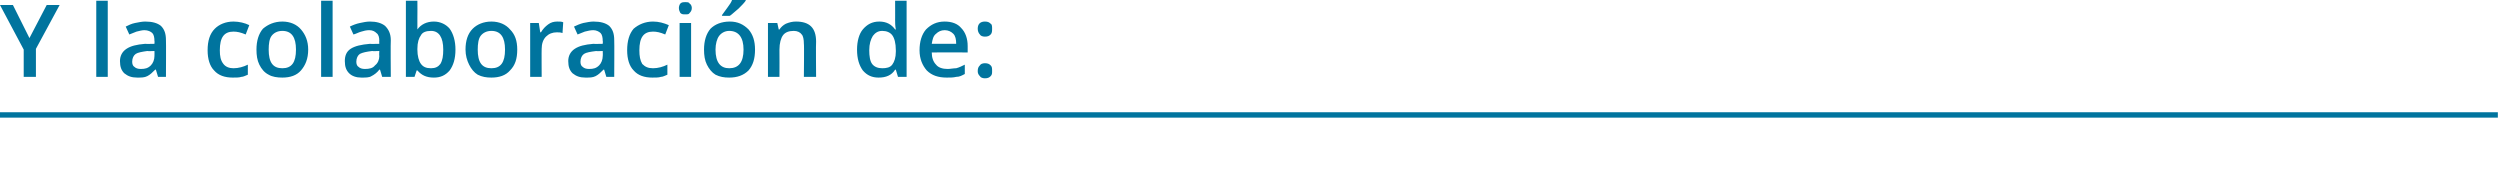 <?xml version="1.0" standalone="no"?><!DOCTYPE svg PUBLIC "-//W3C//DTD SVG 1.1//EN" "http://www.w3.org/Graphics/SVG/1.1/DTD/svg11.dtd"><svg xmlns="http://www.w3.org/2000/svg" version="1.1" width="348px" height="26.4px" viewBox="0 0 348 26.4">  <desc>Y la colaboraci n de</desc>  <defs/>  <g class="svg-textframe-paragraphrules">    <line class="svg-paragraph-ruleabove" y1="16" y2="16" x1="0" x2="347.7" stroke="#00749e" stroke-width="0.75"/>  </g>  <g id="Polygon116617">    <path d="M 4.1 5.3 L 6.5 0.7 L 8.3 0.7 L 5 6.8 L 5 10.7 L 3.3 10.7 L 3.3 6.9 L 0 0.7 L 1.8 0.7 L 4.1 5.3 Z M 15 10.7 L 13.4 10.7 L 13.4 0.1 L 15 0.1 L 15 10.7 Z M 22 10.7 L 21.7 9.7 C 21.7 9.7 21.6 9.66 21.6 9.7 C 21.2 10.1 20.9 10.4 20.5 10.6 C 20.1 10.8 19.7 10.8 19.1 10.8 C 18.3 10.8 17.8 10.6 17.3 10.2 C 16.9 9.8 16.7 9.3 16.7 8.5 C 16.7 7.8 17 7.2 17.6 6.8 C 18.2 6.4 19 6.2 20.2 6.1 C 20.23 6.13 21.5 6.1 21.5 6.1 C 21.5 6.1 21.53 5.69 21.5 5.7 C 21.5 5.2 21.4 4.8 21.2 4.6 C 21 4.4 20.6 4.2 20.1 4.2 C 19.8 4.2 19.4 4.3 19 4.4 C 18.7 4.5 18.3 4.7 18 4.8 C 18 4.8 17.5 3.7 17.5 3.7 C 17.9 3.5 18.3 3.3 18.8 3.2 C 19.3 3.1 19.8 3 20.2 3 C 21.2 3 21.9 3.2 22.4 3.6 C 22.9 4.1 23.1 4.7 23.1 5.6 C 23.13 5.62 23.1 10.7 23.1 10.7 L 22 10.7 Z M 19.6 9.6 C 20.2 9.6 20.6 9.5 21 9.1 C 21.3 8.8 21.5 8.3 21.5 7.8 C 21.52 7.76 21.5 7.1 21.5 7.1 C 21.5 7.1 20.55 7.14 20.5 7.1 C 19.8 7.2 19.2 7.3 18.9 7.5 C 18.6 7.7 18.4 8.1 18.4 8.6 C 18.4 8.9 18.5 9.2 18.7 9.3 C 18.9 9.5 19.2 9.6 19.6 9.6 Z M 32.4 10.8 C 31.3 10.8 30.4 10.5 29.8 9.8 C 29.2 9.2 28.9 8.2 28.9 7 C 28.9 5.7 29.2 4.7 29.9 4 C 30.5 3.4 31.4 3 32.5 3 C 33.3 3 34.1 3.2 34.7 3.5 C 34.7 3.5 34.2 4.8 34.2 4.8 C 33.5 4.5 33 4.4 32.5 4.4 C 31.2 4.4 30.6 5.2 30.6 7 C 30.6 7.8 30.7 8.4 31.1 8.9 C 31.4 9.3 31.9 9.5 32.5 9.5 C 33.2 9.5 33.9 9.3 34.5 9 C 34.5 9 34.5 10.4 34.5 10.4 C 34.2 10.5 33.9 10.7 33.6 10.7 C 33.3 10.8 32.9 10.8 32.4 10.8 Z M 42.9 6.9 C 42.9 8.2 42.5 9.1 41.9 9.8 C 41.3 10.5 40.4 10.8 39.3 10.8 C 38.6 10.8 37.9 10.7 37.4 10.4 C 36.8 10.1 36.4 9.6 36.1 9 C 35.8 8.4 35.7 7.7 35.7 6.9 C 35.7 5.7 36 4.7 36.6 4 C 37.3 3.4 38.2 3 39.3 3 C 40.4 3 41.3 3.4 41.9 4.1 C 42.5 4.8 42.9 5.7 42.9 6.9 Z M 37.4 6.9 C 37.4 8.7 38 9.5 39.3 9.5 C 40.6 9.5 41.2 8.7 41.2 6.9 C 41.2 5.2 40.6 4.3 39.3 4.3 C 38.6 4.3 38.1 4.6 37.8 5 C 37.5 5.4 37.4 6.1 37.4 6.9 Z M 46.3 10.7 L 44.7 10.7 L 44.7 0.1 L 46.3 0.1 L 46.3 10.7 Z M 53.2 10.7 L 52.9 9.7 C 52.9 9.7 52.84 9.66 52.8 9.7 C 52.5 10.1 52.1 10.4 51.7 10.6 C 51.4 10.8 50.9 10.8 50.3 10.8 C 49.6 10.8 49 10.6 48.6 10.2 C 48.2 9.8 48 9.3 48 8.5 C 48 7.8 48.2 7.2 48.8 6.8 C 49.4 6.4 50.3 6.2 51.5 6.1 C 51.46 6.13 52.8 6.1 52.8 6.1 C 52.8 6.1 52.77 5.69 52.8 5.7 C 52.8 5.2 52.7 4.8 52.4 4.6 C 52.2 4.4 51.9 4.2 51.4 4.2 C 51 4.2 50.6 4.3 50.3 4.4 C 49.9 4.5 49.6 4.7 49.2 4.8 C 49.2 4.8 48.7 3.7 48.7 3.7 C 49.1 3.5 49.6 3.3 50.1 3.2 C 50.6 3.1 51 3 51.5 3 C 52.4 3 53.1 3.2 53.6 3.6 C 54.1 4.1 54.4 4.7 54.4 5.6 C 54.36 5.62 54.4 10.7 54.4 10.7 L 53.2 10.7 Z M 50.8 9.6 C 51.4 9.6 51.9 9.5 52.2 9.1 C 52.6 8.8 52.8 8.3 52.8 7.8 C 52.76 7.76 52.8 7.1 52.8 7.1 C 52.8 7.1 51.79 7.14 51.8 7.1 C 51 7.2 50.5 7.3 50.1 7.5 C 49.8 7.7 49.6 8.1 49.6 8.6 C 49.6 8.9 49.7 9.2 49.9 9.3 C 50.1 9.5 50.4 9.6 50.8 9.6 Z M 58.1 4.1 C 58.6 3.4 59.4 3 60.4 3 C 61.3 3 62.1 3.4 62.6 4 C 63.1 4.7 63.4 5.7 63.4 6.9 C 63.4 8.2 63.1 9.1 62.6 9.8 C 62 10.5 61.3 10.8 60.4 10.8 C 59.4 10.8 58.7 10.5 58.1 9.8 C 58.12 9.82 58 9.8 58 9.8 L 57.7 10.7 L 56.5 10.7 L 56.5 0.1 L 58.1 0.1 C 58.1 0.1 58.12 2.6 58.1 2.6 C 58.1 2.8 58.1 3.1 58.1 3.4 C 58.1 3.8 58.1 4 58.1 4.1 C 58.06 4.14 58.1 4.1 58.1 4.1 C 58.1 4.1 58.12 4.14 58.1 4.1 Z M 61.7 6.9 C 61.7 5.2 61.1 4.3 60 4.3 C 59.3 4.3 58.8 4.5 58.6 4.9 C 58.3 5.3 58.1 5.9 58.1 6.8 C 58.1 6.8 58.1 6.9 58.1 6.9 C 58.1 7.8 58.3 8.5 58.6 8.9 C 58.9 9.3 59.3 9.5 60 9.5 C 60.6 9.5 61 9.3 61.3 8.9 C 61.6 8.4 61.7 7.8 61.7 6.9 C 61.7 6.9 61.7 6.9 61.7 6.9 Z M 72 6.9 C 72 8.2 71.7 9.1 71 9.8 C 70.4 10.5 69.5 10.8 68.4 10.8 C 67.7 10.8 67.1 10.7 66.5 10.4 C 66 10.1 65.6 9.6 65.3 9 C 65 8.4 64.8 7.7 64.8 6.9 C 64.8 5.7 65.1 4.7 65.8 4 C 66.4 3.4 67.3 3 68.4 3 C 69.5 3 70.4 3.4 71 4.1 C 71.7 4.8 72 5.7 72 6.9 Z M 66.5 6.9 C 66.5 8.7 67.1 9.5 68.4 9.5 C 69.7 9.5 70.3 8.7 70.3 6.9 C 70.3 5.2 69.7 4.3 68.4 4.3 C 67.7 4.3 67.2 4.6 66.9 5 C 66.6 5.4 66.5 6.1 66.5 6.9 Z M 77.6 3 C 77.9 3 78.2 3 78.4 3.1 C 78.4 3.1 78.3 4.6 78.3 4.6 C 78 4.5 77.8 4.5 77.5 4.5 C 76.9 4.5 76.4 4.7 76 5.1 C 75.6 5.5 75.4 6.1 75.4 6.8 C 75.38 6.76 75.4 10.7 75.4 10.7 L 73.8 10.7 L 73.8 3.2 L 75 3.2 L 75.2 4.5 C 75.2 4.5 75.33 4.48 75.3 4.5 C 75.6 4 75.9 3.7 76.3 3.4 C 76.7 3.1 77.1 3 77.6 3 Z M 84.4 10.7 L 84.1 9.7 C 84.1 9.7 84.01 9.66 84 9.7 C 83.6 10.1 83.3 10.4 82.9 10.6 C 82.5 10.8 82.1 10.8 81.5 10.8 C 80.7 10.8 80.2 10.6 79.7 10.2 C 79.3 9.8 79.1 9.3 79.1 8.5 C 79.1 7.8 79.4 7.2 80 6.8 C 80.6 6.4 81.4 6.2 82.6 6.1 C 82.63 6.13 83.9 6.1 83.9 6.1 C 83.9 6.1 83.94 5.69 83.9 5.7 C 83.9 5.2 83.8 4.8 83.6 4.6 C 83.4 4.4 83 4.2 82.6 4.2 C 82.2 4.2 81.8 4.3 81.4 4.4 C 81.1 4.5 80.7 4.7 80.4 4.8 C 80.4 4.8 79.9 3.7 79.9 3.7 C 80.3 3.5 80.8 3.3 81.2 3.2 C 81.7 3.1 82.2 3 82.6 3 C 83.6 3 84.3 3.2 84.8 3.6 C 85.3 4.1 85.5 4.7 85.5 5.6 C 85.53 5.62 85.5 10.7 85.5 10.7 L 84.4 10.7 Z M 82 9.6 C 82.6 9.6 83 9.5 83.4 9.1 C 83.7 8.8 83.9 8.3 83.9 7.8 C 83.93 7.76 83.9 7.1 83.9 7.1 C 83.9 7.1 82.95 7.14 83 7.1 C 82.2 7.2 81.6 7.3 81.3 7.5 C 81 7.7 80.8 8.1 80.8 8.6 C 80.8 8.9 80.9 9.2 81.1 9.3 C 81.3 9.5 81.6 9.6 82 9.6 Z M 90.8 10.8 C 89.7 10.8 88.8 10.5 88.2 9.8 C 87.6 9.2 87.3 8.2 87.3 7 C 87.3 5.7 87.6 4.7 88.2 4 C 88.9 3.4 89.8 3 90.9 3 C 91.7 3 92.4 3.2 93.1 3.5 C 93.1 3.5 92.6 4.8 92.6 4.8 C 91.9 4.5 91.4 4.4 90.9 4.4 C 89.6 4.4 89 5.2 89 7 C 89 7.8 89.1 8.4 89.4 8.9 C 89.8 9.3 90.2 9.5 90.9 9.5 C 91.6 9.5 92.3 9.3 92.9 9 C 92.9 9 92.9 10.4 92.9 10.4 C 92.6 10.5 92.3 10.7 92 10.7 C 91.7 10.8 91.3 10.8 90.8 10.8 Z M 96.2 10.7 L 94.6 10.7 L 94.6 3.2 L 96.2 3.2 L 96.2 10.7 Z M 94.5 1.1 C 94.5 0.9 94.6 0.6 94.7 0.5 C 94.9 0.3 95.1 0.3 95.4 0.3 C 95.7 0.3 95.9 0.3 96 0.5 C 96.2 0.6 96.3 0.9 96.3 1.1 C 96.3 1.4 96.2 1.6 96 1.8 C 95.9 2 95.7 2 95.4 2 C 95.1 2 94.9 2 94.7 1.8 C 94.6 1.6 94.5 1.4 94.5 1.1 Z M 105.1 6.9 C 105.1 8.2 104.8 9.1 104.2 9.8 C 103.5 10.5 102.6 10.8 101.5 10.8 C 100.8 10.8 100.2 10.7 99.6 10.4 C 99.1 10.1 98.7 9.6 98.4 9 C 98.1 8.4 98 7.7 98 6.9 C 98 5.7 98.3 4.7 98.9 4 C 99.5 3.4 100.4 3 101.6 3 C 102.7 3 103.5 3.4 104.2 4.1 C 104.8 4.8 105.1 5.7 105.1 6.9 Z M 99.6 6.9 C 99.6 8.7 100.3 9.5 101.5 9.5 C 102.8 9.5 103.5 8.7 103.5 6.9 C 103.5 5.2 102.8 4.3 101.5 4.3 C 100.9 4.3 100.4 4.6 100.1 5 C 99.8 5.4 99.6 6.1 99.6 6.9 Z M 100.5 2.2 C 100.5 2.2 100.49 2.06 100.5 2.1 C 100.8 1.7 101 1.4 101.3 1 C 101.6 0.6 101.8 0.3 101.9 0 C 101.95 -0.01 103.8 0 103.8 0 C 103.8 0 103.81 0.13 103.8 0.1 C 103.6 0.4 103.2 0.8 102.8 1.2 C 102.3 1.6 101.9 2 101.6 2.2 C 101.56 2.23 100.5 2.2 100.5 2.2 Z M 113.6 10.7 L 111.9 10.7 C 111.9 10.7 111.95 6.06 111.9 6.1 C 111.9 5.5 111.8 5 111.6 4.8 C 111.4 4.5 111 4.3 110.5 4.3 C 109.8 4.3 109.3 4.5 109 4.9 C 108.7 5.3 108.5 6 108.5 6.9 C 108.52 6.95 108.5 10.7 108.5 10.7 L 106.9 10.7 L 106.9 3.2 L 108.2 3.2 L 108.4 4.1 C 108.4 4.1 108.47 4.14 108.5 4.1 C 108.7 3.8 109 3.5 109.4 3.3 C 109.9 3.1 110.3 3 110.8 3 C 112.7 3 113.6 3.9 113.6 5.8 C 113.56 5.78 113.6 10.7 113.6 10.7 Z M 124.6 9.7 C 124.1 10.5 123.3 10.8 122.3 10.8 C 121.4 10.8 120.7 10.5 120.1 9.8 C 119.6 9.1 119.3 8.2 119.3 6.9 C 119.3 5.7 119.6 4.7 120.1 4.1 C 120.7 3.4 121.4 3 122.4 3 C 123.4 3 124.1 3.4 124.6 4.1 C 124.6 4.1 124.7 4.1 124.7 4.1 C 124.6 3.6 124.6 3.1 124.6 2.8 C 124.61 2.83 124.6 0.1 124.6 0.1 L 126.2 0.1 L 126.2 10.7 L 125 10.7 L 124.7 9.7 L 124.6 9.7 C 124.6 9.7 124.61 9.72 124.6 9.7 Z M 122.8 9.5 C 123.4 9.5 123.9 9.4 124.2 9 C 124.5 8.6 124.7 8 124.7 7.2 C 124.7 7.2 124.7 7 124.7 7 C 124.7 6 124.5 5.3 124.2 4.9 C 123.9 4.5 123.4 4.3 122.8 4.3 C 122.2 4.3 121.8 4.6 121.5 5 C 121.2 5.5 121 6.1 121 7 C 121 7.8 121.1 8.5 121.4 8.9 C 121.7 9.3 122.2 9.5 122.8 9.5 Z M 131.8 10.8 C 130.6 10.8 129.7 10.5 129 9.8 C 128.4 9.1 128 8.2 128 7 C 128 5.8 128.3 4.8 128.9 4.1 C 129.6 3.4 130.4 3 131.5 3 C 132.5 3 133.3 3.3 133.8 3.9 C 134.4 4.5 134.7 5.4 134.7 6.4 C 134.71 6.43 134.7 7.3 134.7 7.3 C 134.7 7.3 129.68 7.29 129.7 7.3 C 129.7 8 129.9 8.6 130.3 9 C 130.6 9.4 131.2 9.6 131.9 9.6 C 132.3 9.6 132.7 9.5 133.1 9.5 C 133.5 9.4 133.9 9.2 134.3 9 C 134.3 9 134.3 10.3 134.3 10.3 C 133.9 10.5 133.6 10.7 133.1 10.7 C 132.7 10.8 132.3 10.8 131.8 10.8 Z M 131.5 4.2 C 131 4.2 130.6 4.4 130.3 4.7 C 129.9 5 129.8 5.5 129.7 6.1 C 129.7 6.1 133.1 6.1 133.1 6.1 C 133.1 5.5 133 5 132.7 4.7 C 132.4 4.4 132 4.2 131.5 4.2 Z M 136.1 9.9 C 136.1 9.5 136.2 9.3 136.4 9.1 C 136.5 8.9 136.8 8.8 137.1 8.8 C 137.5 8.8 137.7 8.9 137.9 9.1 C 138.1 9.3 138.1 9.5 138.1 9.9 C 138.1 10.2 138.1 10.4 137.9 10.6 C 137.7 10.8 137.5 10.9 137.1 10.9 C 136.8 10.9 136.5 10.8 136.4 10.6 C 136.2 10.4 136.1 10.2 136.1 9.9 Z M 136.1 4 C 136.1 3.3 136.5 3 137.1 3 C 137.5 3 137.7 3.1 137.9 3.3 C 138.1 3.4 138.1 3.7 138.1 4 C 138.1 4.3 138.1 4.6 137.9 4.8 C 137.7 5 137.5 5.1 137.1 5.1 C 136.8 5.1 136.5 5 136.4 4.8 C 136.2 4.6 136.1 4.3 136.1 4 Z " stroke="none" fill="#00749e"/>  </g></svg>